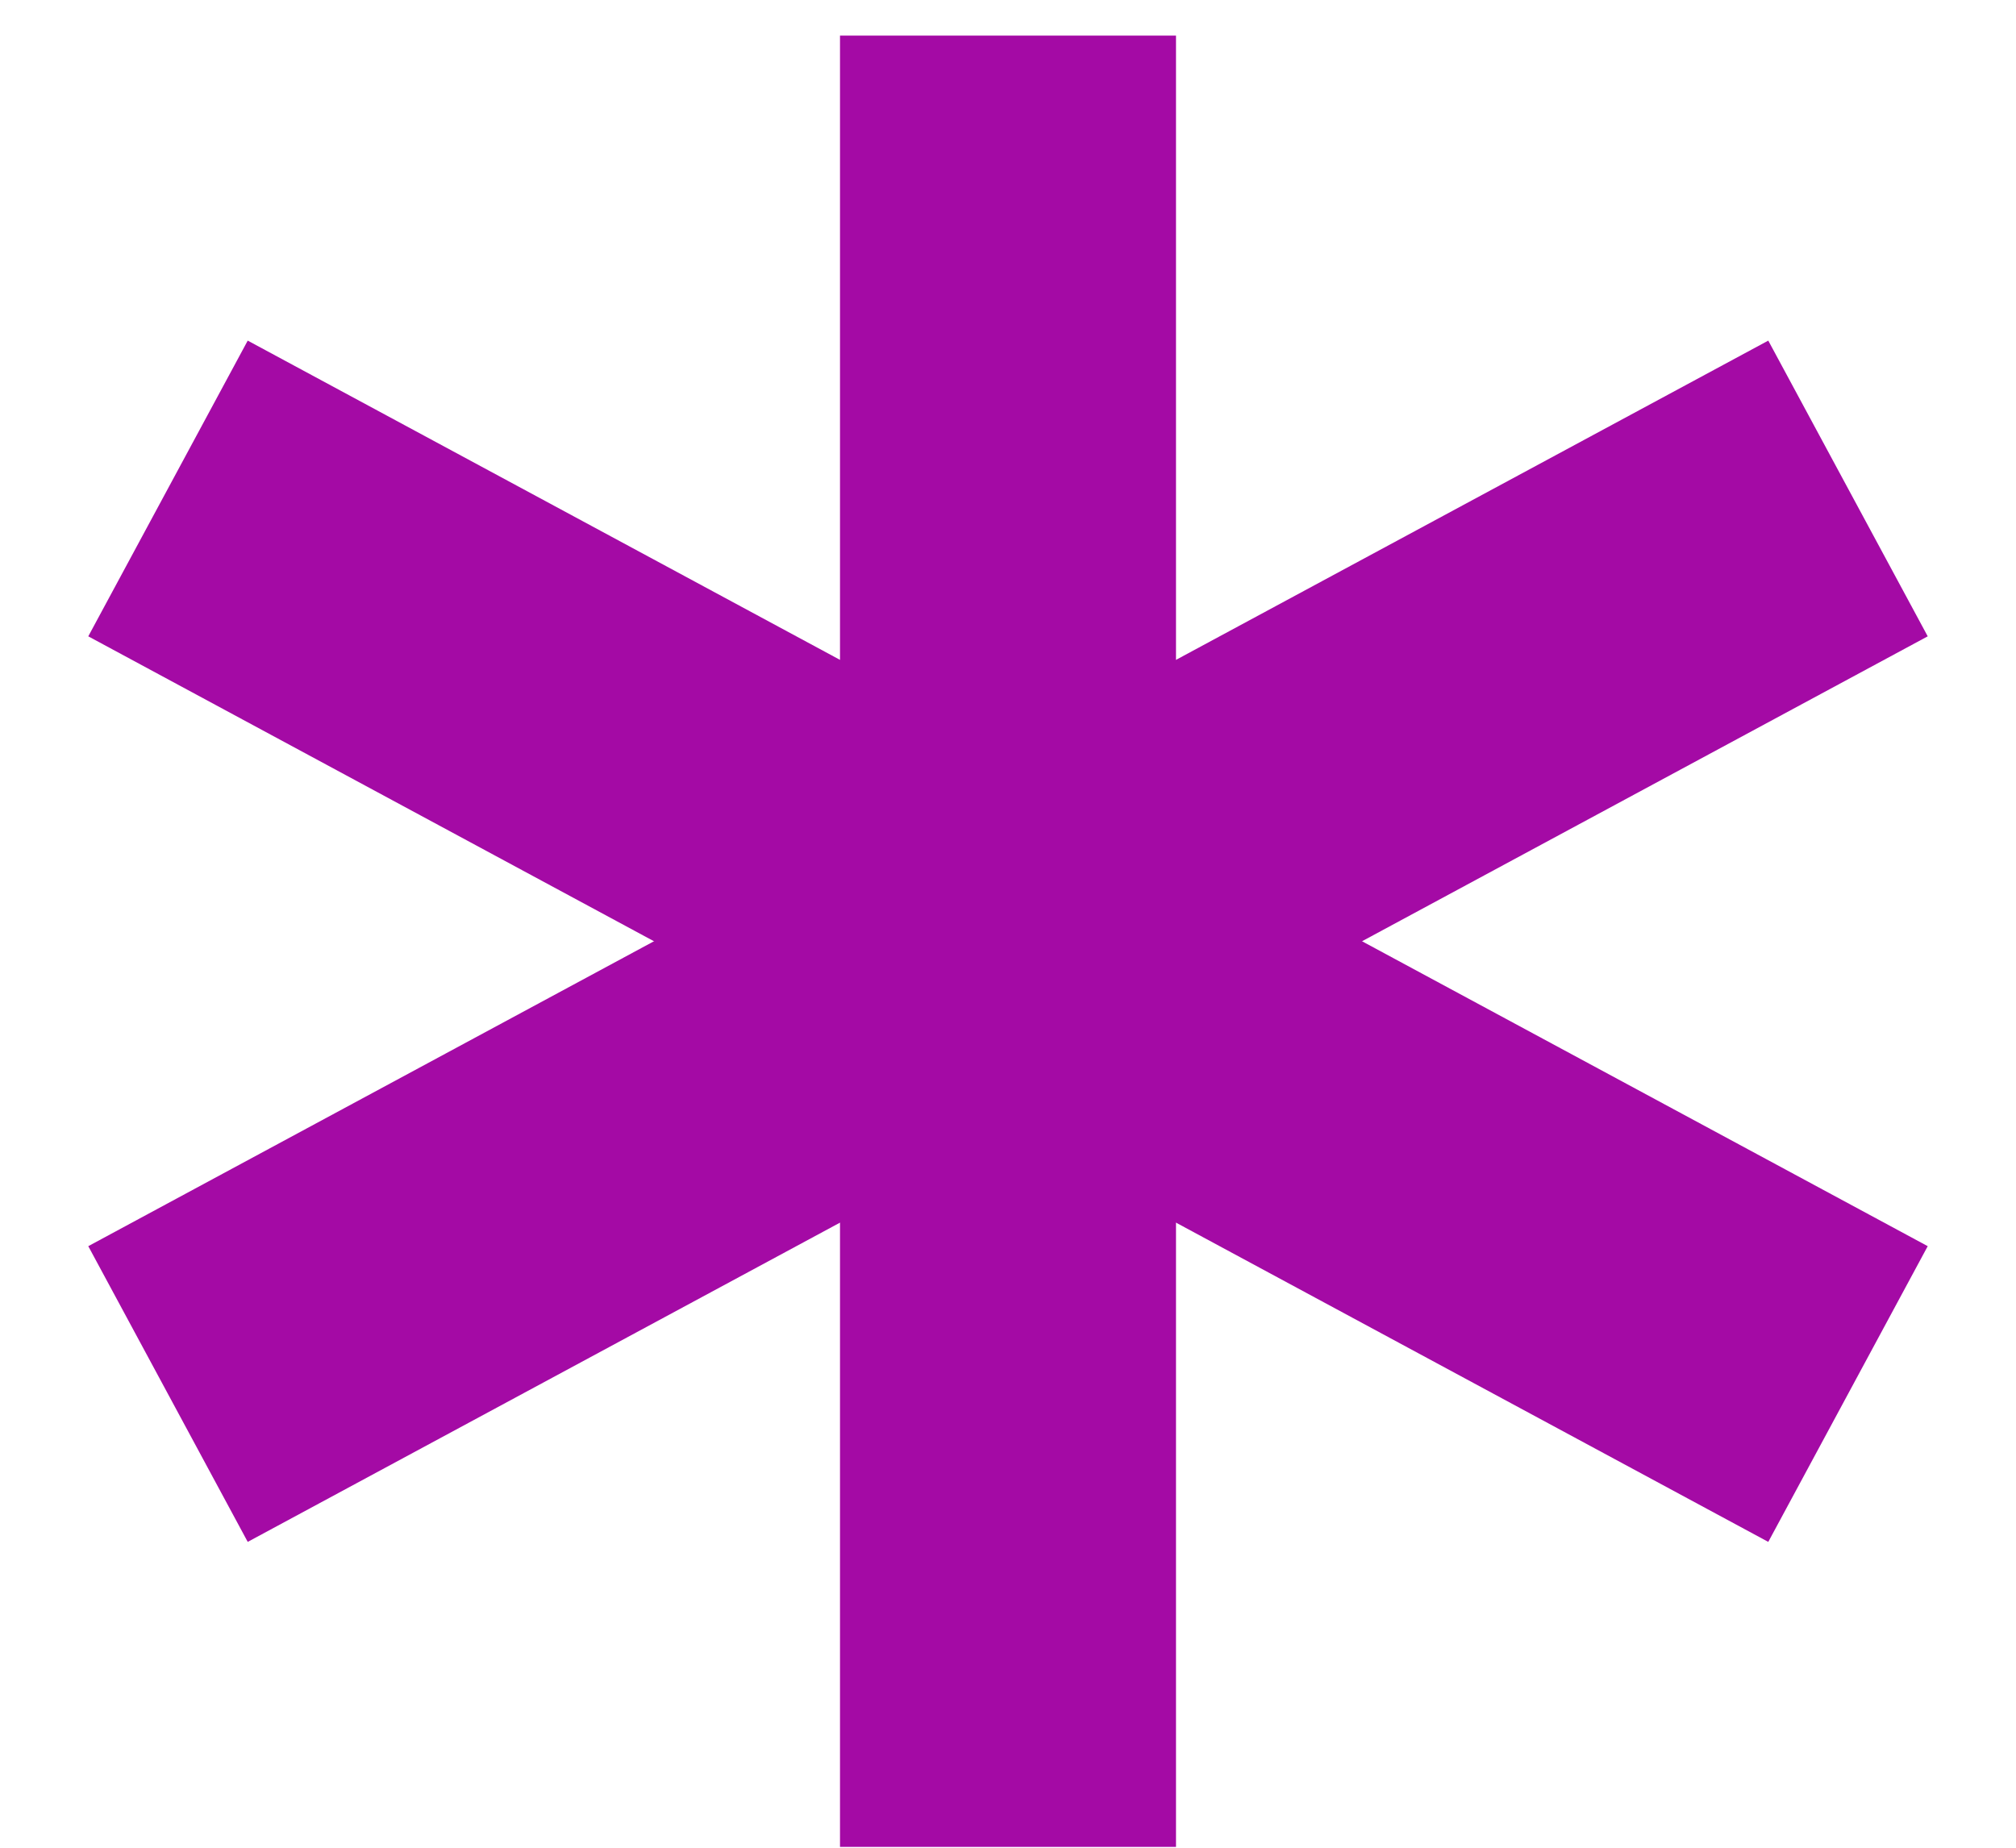 <svg width="12" height="11" viewBox="0 0 12 11" fill="none" xmlns="http://www.w3.org/2000/svg">
<path d="M6 0.212V10.995" stroke="#a40aa5" stroke-width="2"/>
<path d="M1 2.908L11 8.299" stroke="#a40aa5" stroke-width="2"/>
<path d="M11 2.908L1 8.299" stroke="#a40aa5" stroke-width="2"/>
</svg>
